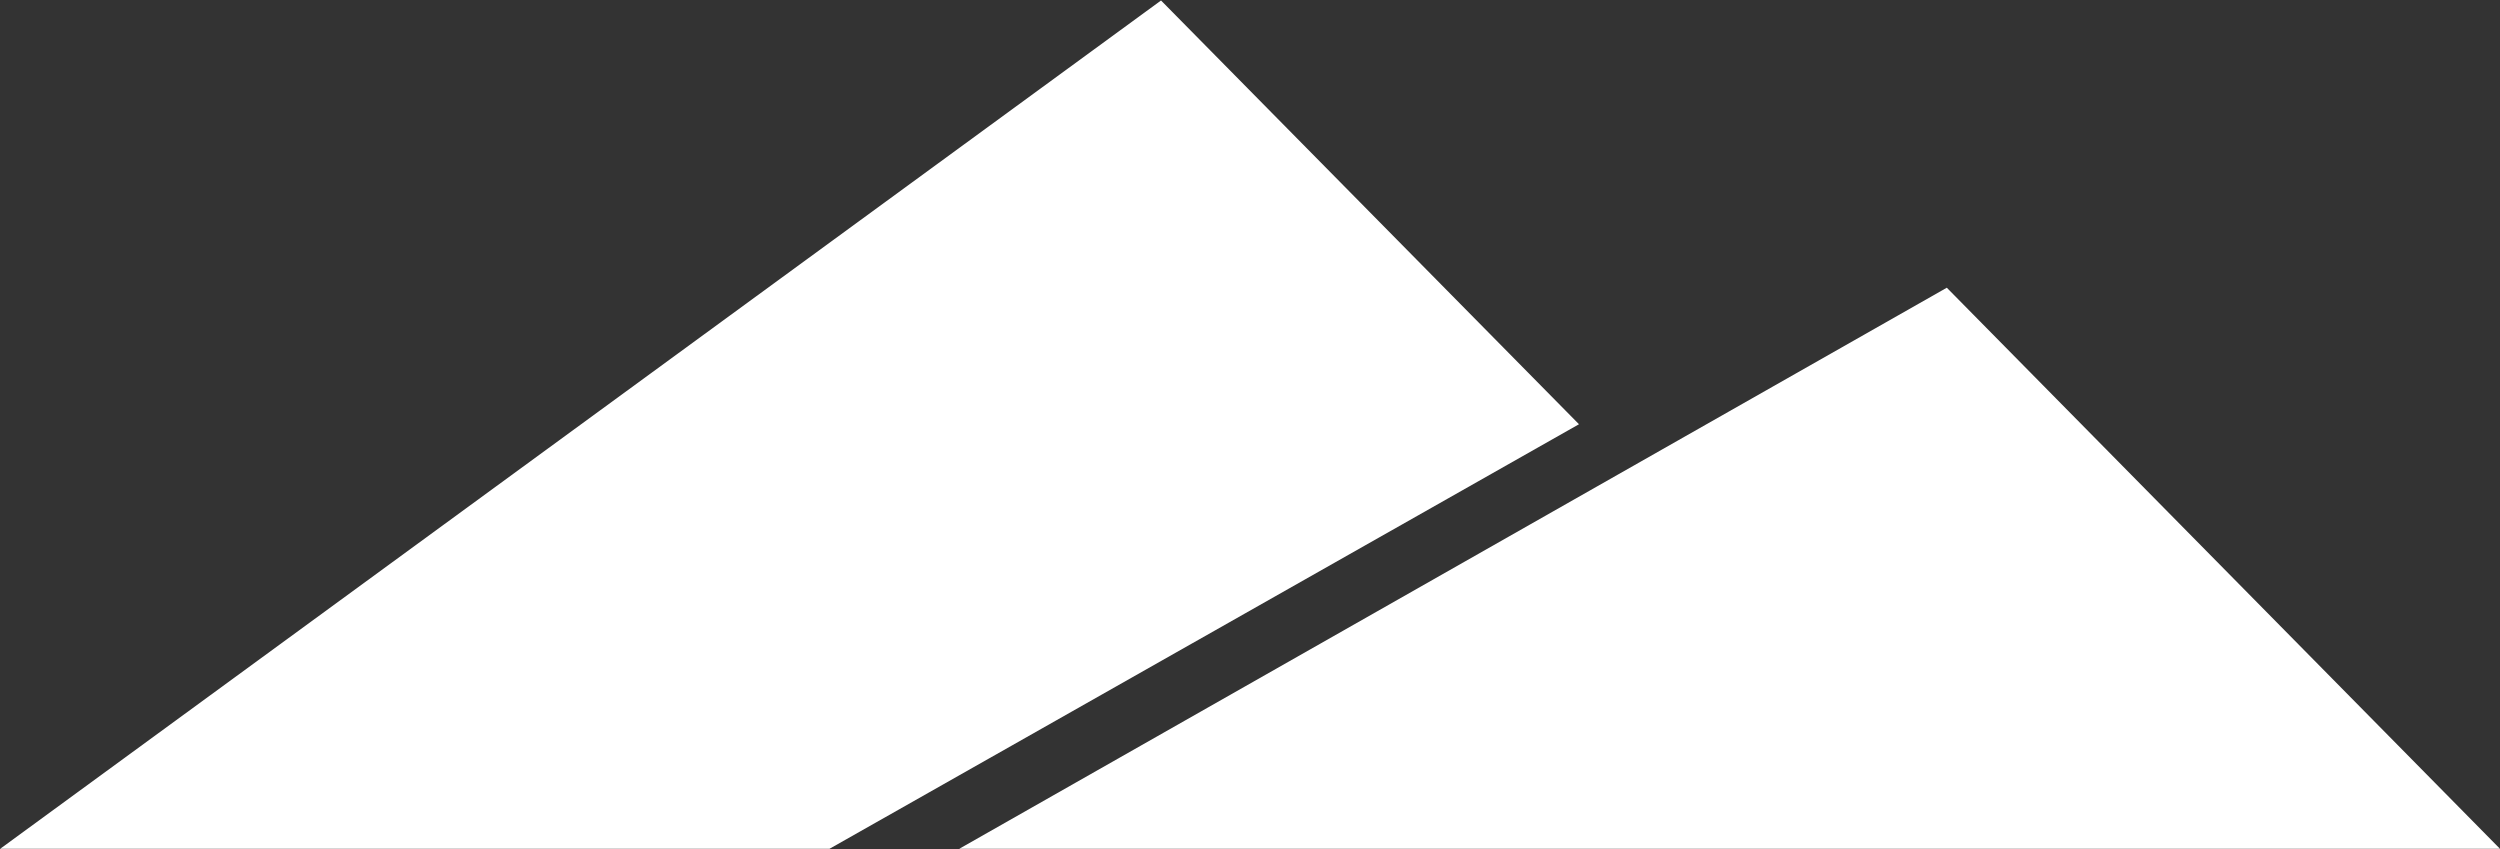 <svg version="1.2" xmlns="http://www.w3.org/2000/svg" viewBox="0 0 1551 527" width="1551" height="527">
	<rect x="0" y="0" width="1551" height="527" fill="#333333" stroke="none"/>
	<title>BREE</title>
	<style>
		.s0 { fill: #ffffff } 
	</style>
	<g id="Clip-Path">
		<g id="Layer">
			<path id="Layer" class="s0" d="m720.3 0.3l-720.2 526.3h514.5l62-35.1 403-228.3z"/>
			<path id="Layer" class="s0" d="m595.1 526.6h955.9l-343.2-348.1z"/>
		</g>
	</g>
</svg>